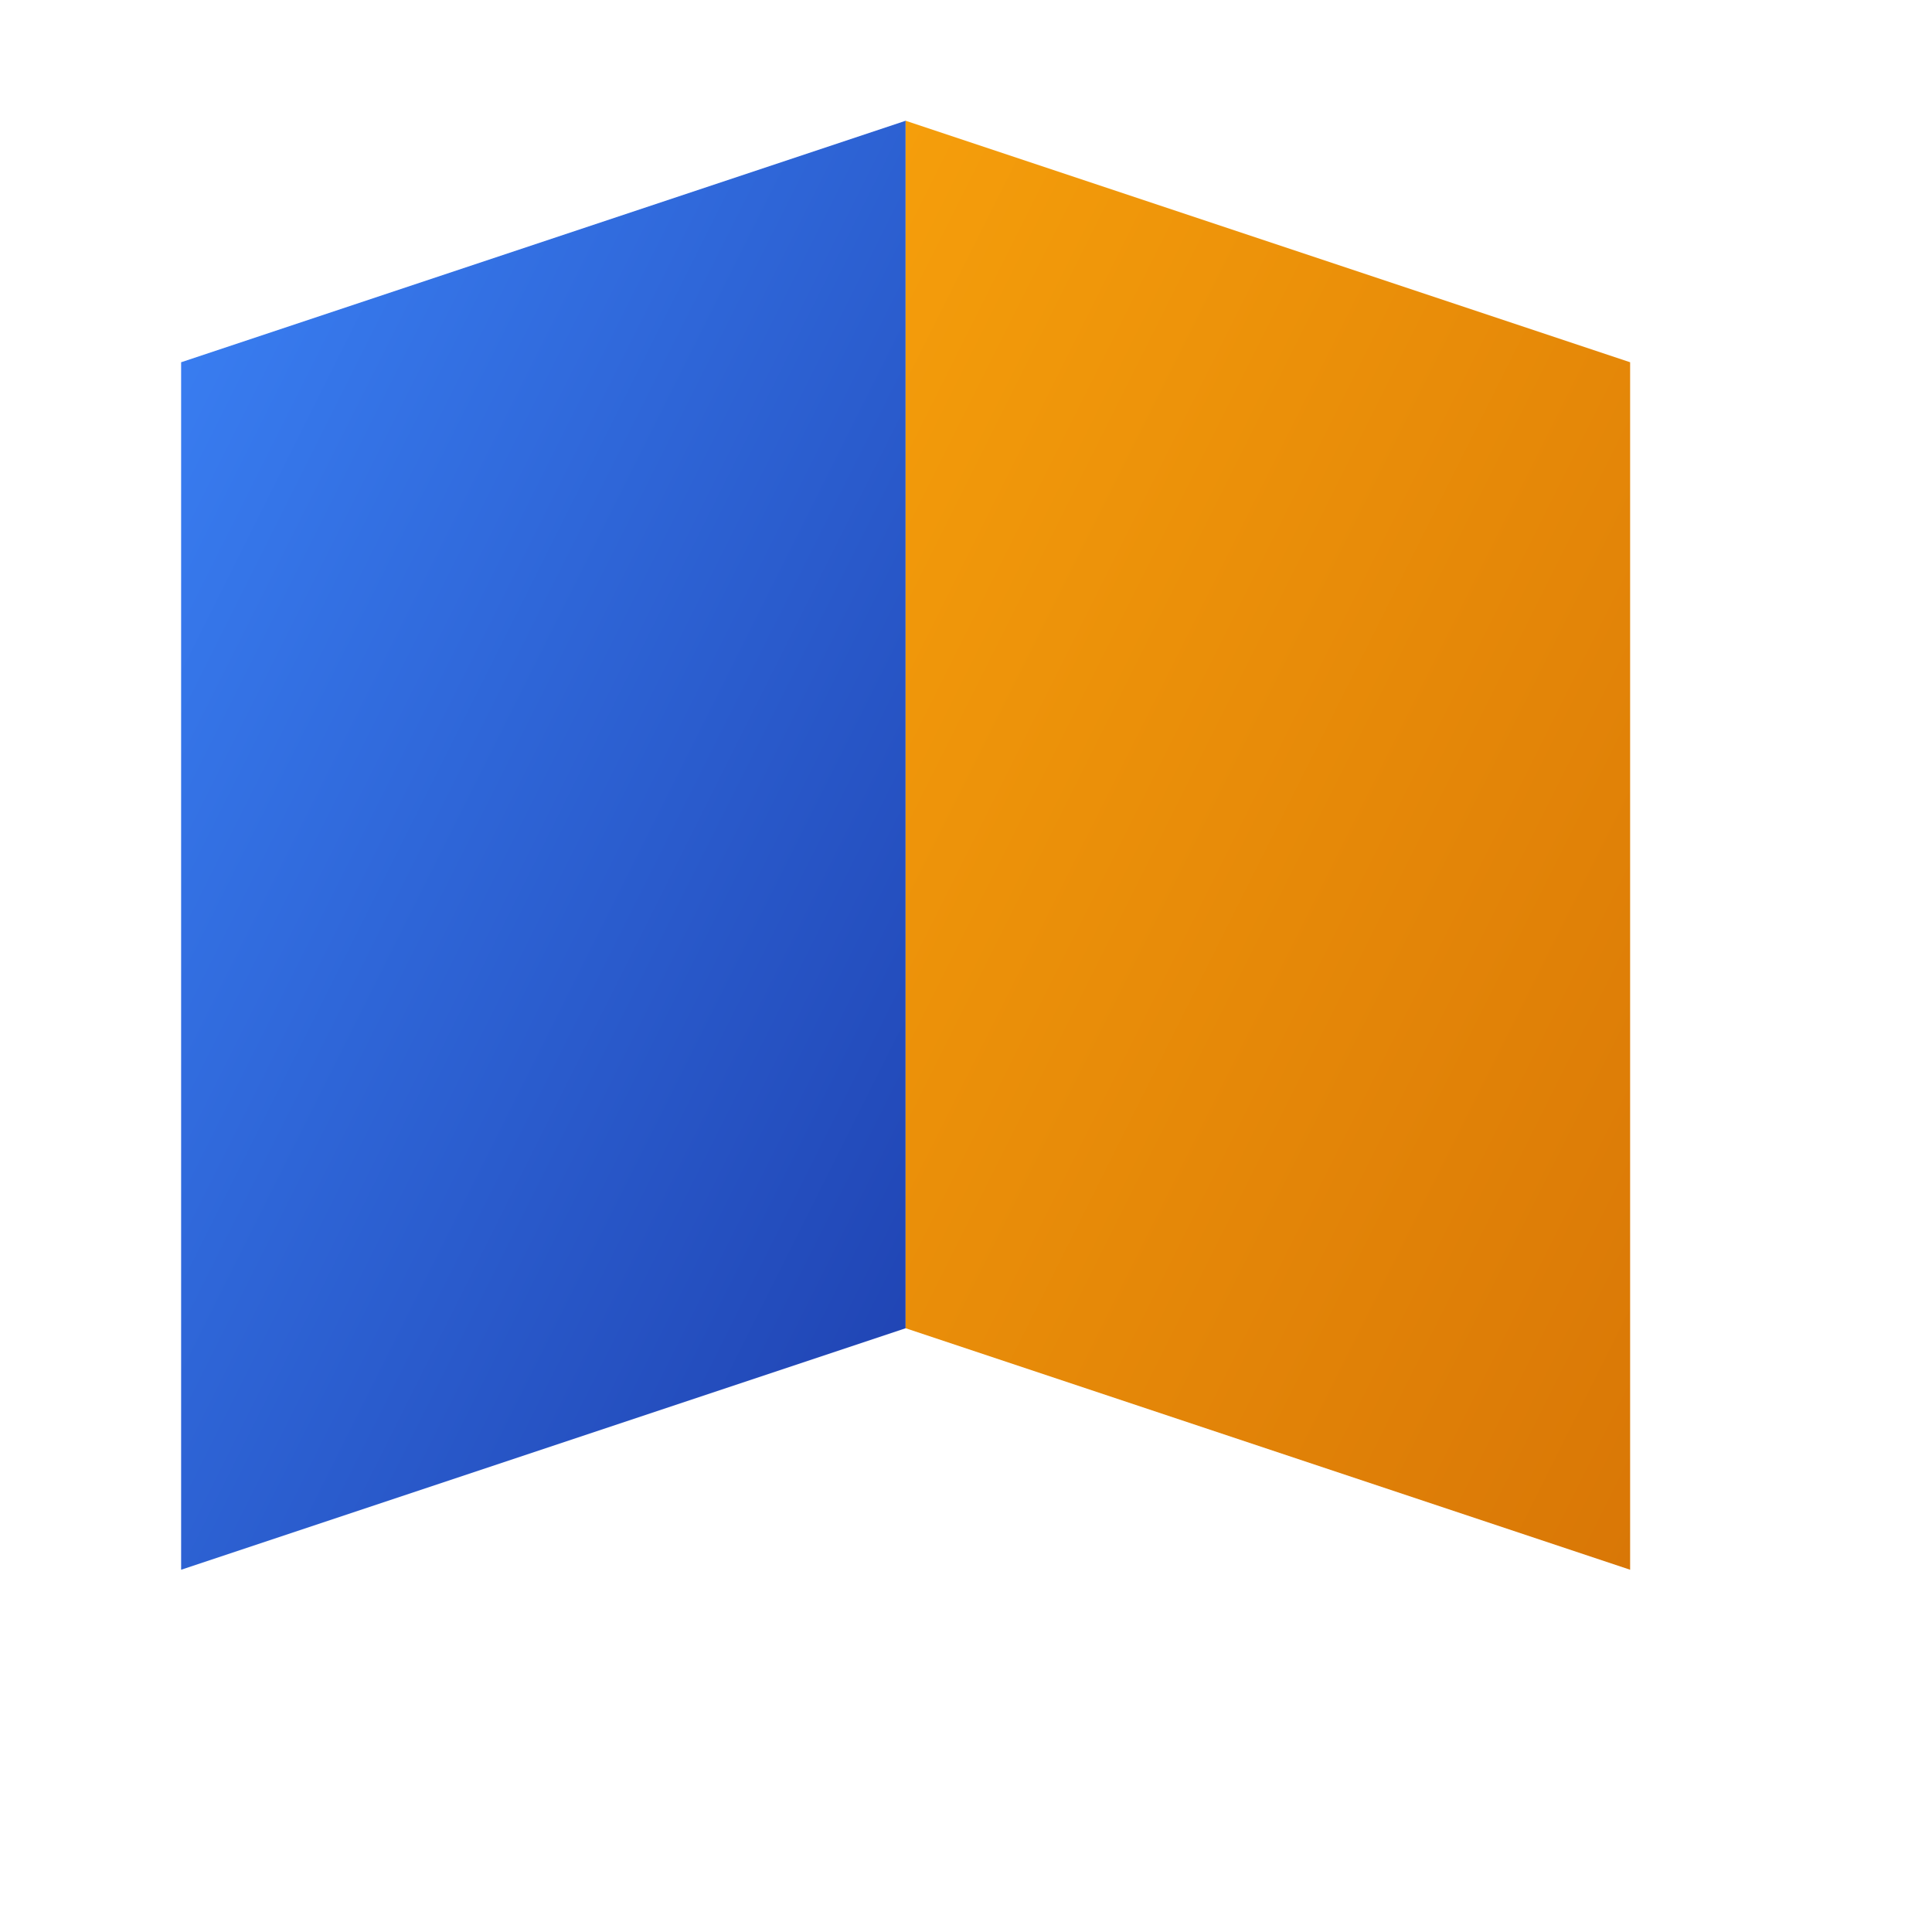 <svg width="32" height="32" viewBox="0 0 32 32" xmlns="http://www.w3.org/2000/svg">
  <defs>
    <!-- Blue gradient for left half -->
    <linearGradient id="blueGradient" x1="0%" y1="0%" x2="100%" y2="100%">
      <stop offset="0%" style="stop-color:#3B82F6;stop-opacity:1" />
      <stop offset="100%" style="stop-color:#1E40AF;stop-opacity:1" />
    </linearGradient>
    
    <!-- Orange gradient for right half -->
    <linearGradient id="orangeGradient" x1="0%" y1="0%" x2="100%" y2="100%">
      <stop offset="0%" style="stop-color:#F59E0B;stop-opacity:1" />
      <stop offset="100%" style="stop-color:#D97706;stop-opacity:1" />
    </linearGradient>
  </defs>
  
  <!-- Left half (Blue) - creating the Z shape -->
  <path d="M3 6 L15 2 L15 22 L3 26 Z" fill="url(#blueGradient)"/>
  
  <!-- Right half (Orange) - overlapping to create the V gap -->
  <path d="M15 2 L27 6 L27 26 L15 22 Z" fill="url(#orangeGradient)"/>
</svg>
